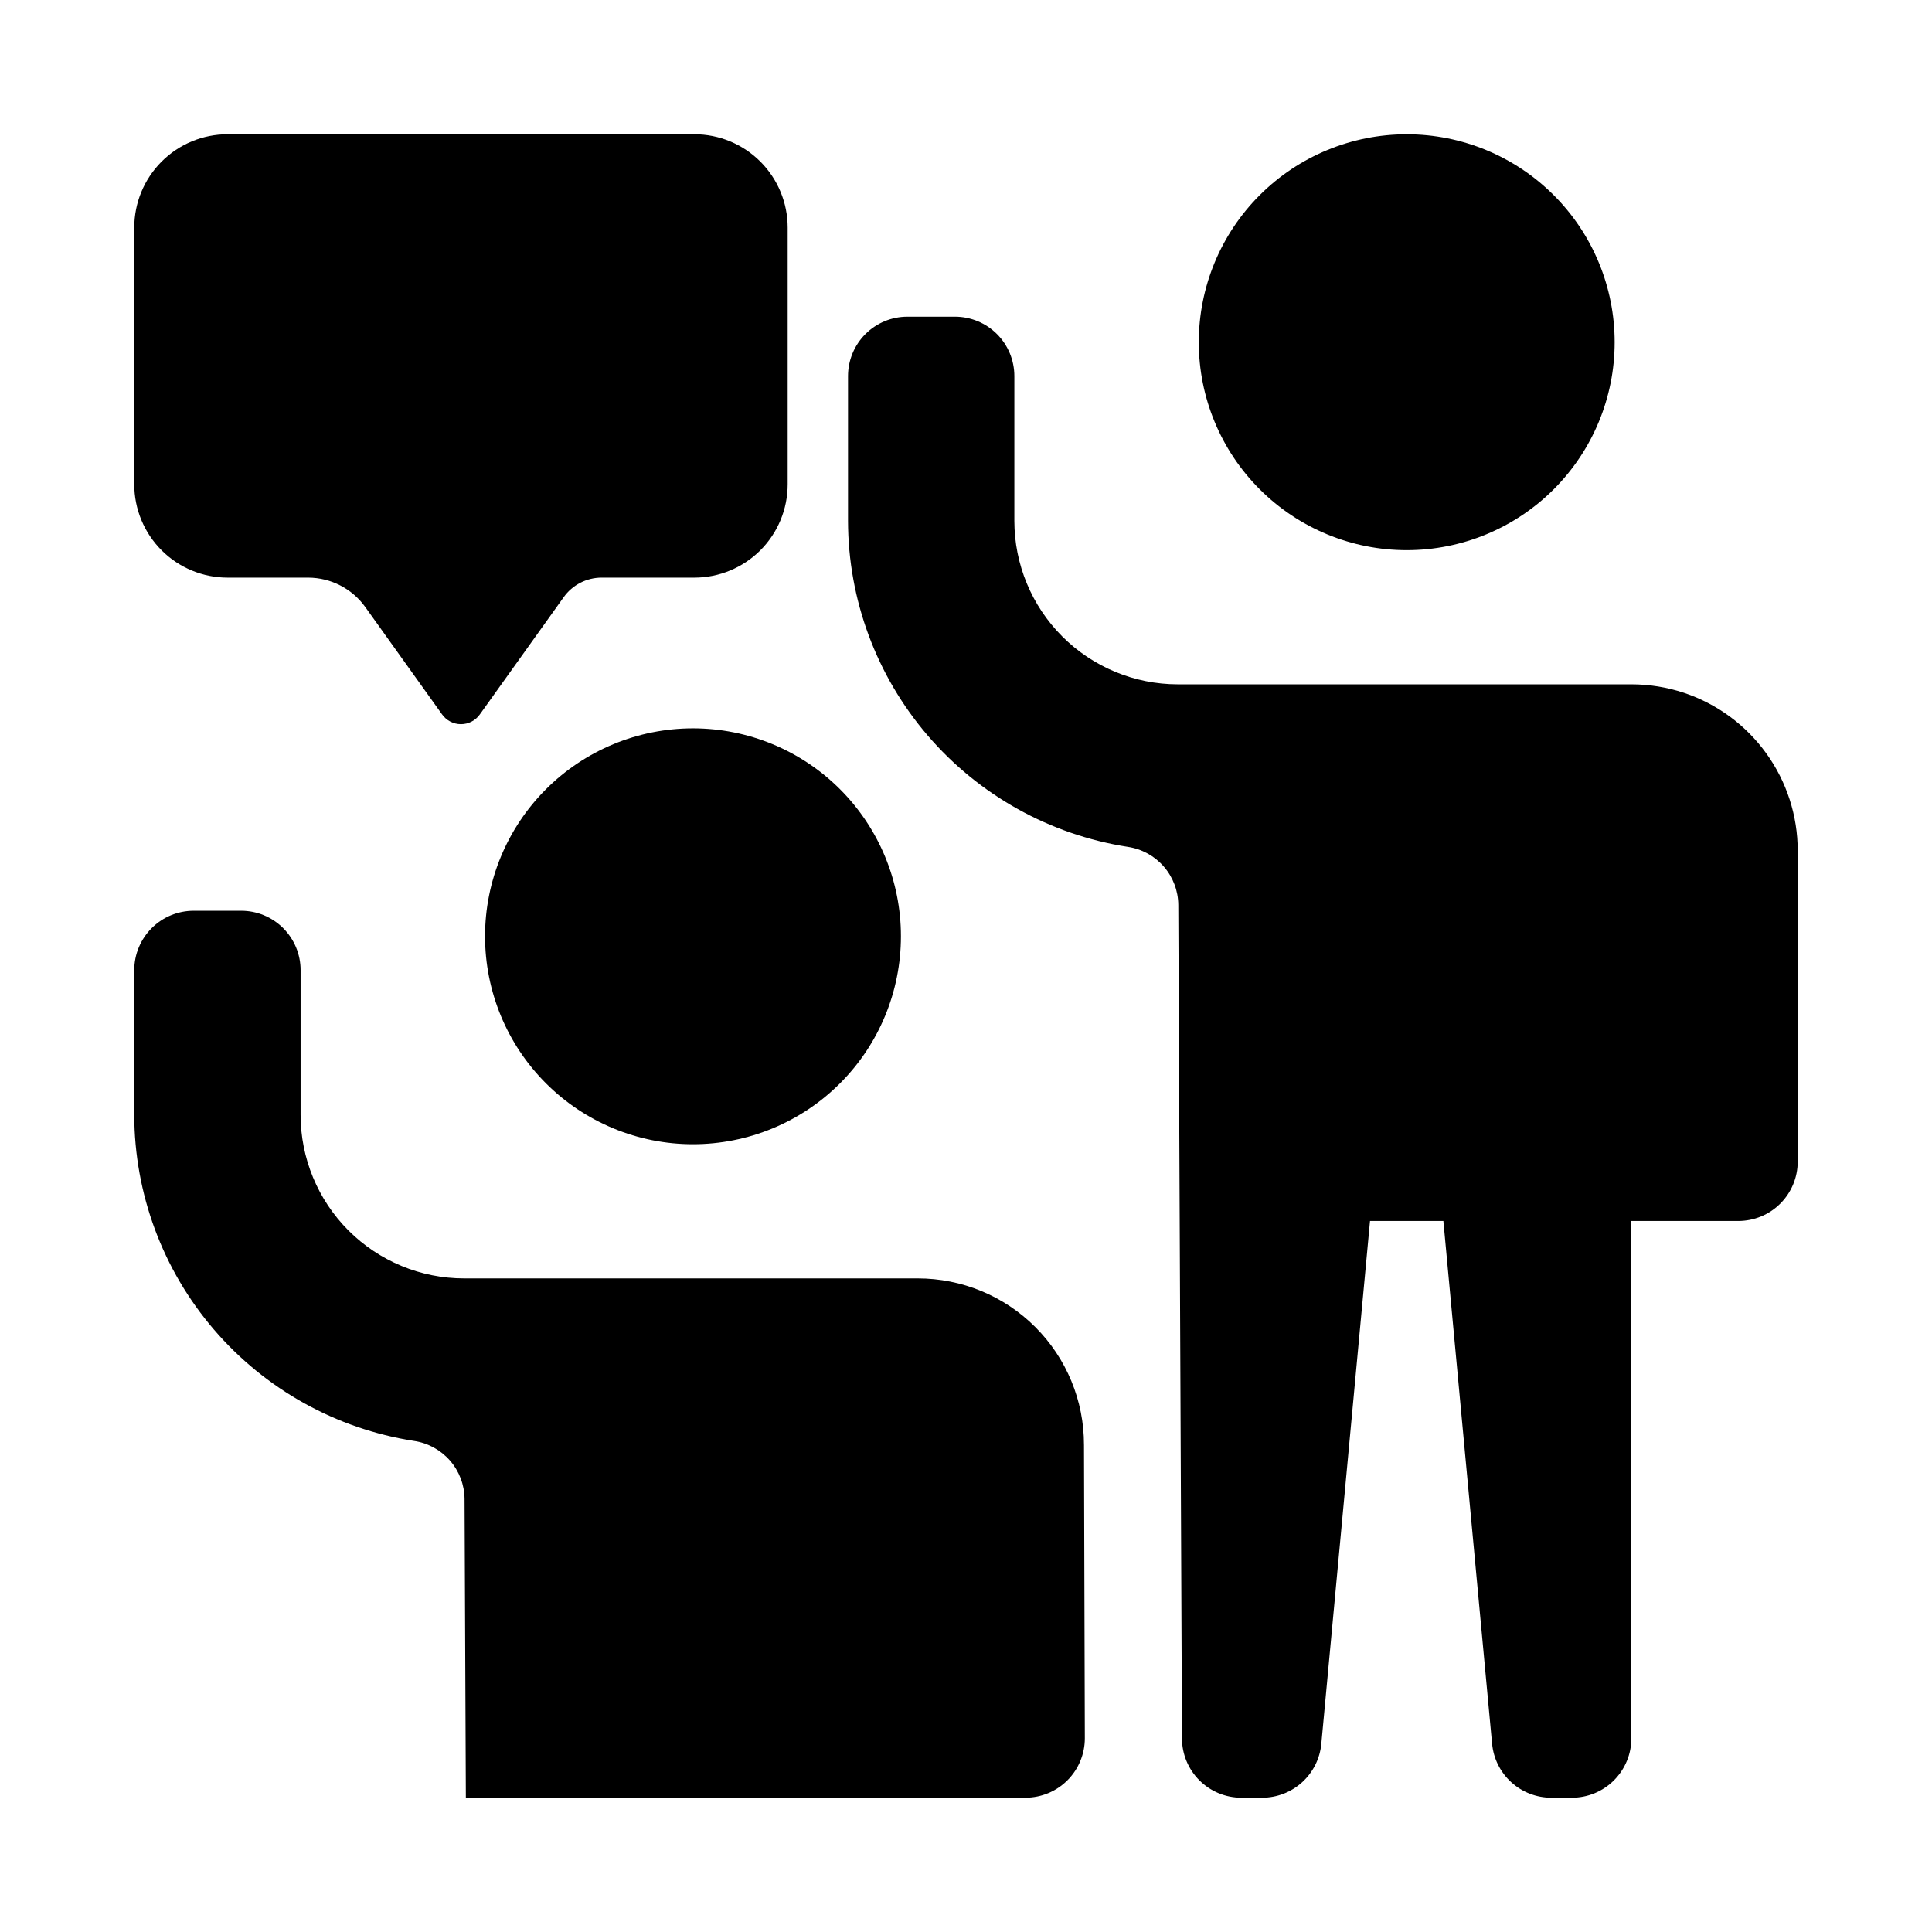 <?xml version="1.0" encoding="UTF-8"?>
<!-- Uploaded to: ICON Repo, www.iconrepo.com, Generator: ICON Repo Mixer Tools -->
<svg fill="#000000" width="800px" height="800px" version="1.1" viewBox="144 144 512 512" xmlns="http://www.w3.org/2000/svg">
 <g>
  <path d="m272.54 392.12c0 14.617 5.805 28.637 16.141 38.969 10.332 10.336 24.348 16.145 38.965 16.145s28.633-5.805 38.969-16.141c10.336-10.332 16.141-24.352 16.141-38.965 0.004-14.617-5.805-28.633-16.137-38.969-10.336-10.336-24.355-16.141-38.969-16.141-14.617 0-28.633 5.805-38.965 16.137-10.336 10.336-16.145 24.352-16.145 38.965z"/>
  <path d="m179.58 439.45c0.031 20.875 7.519 41.051 21.109 56.895 13.594 15.84 32.395 26.309 53.02 29.516 3.703 0.543 7.09 2.391 9.547 5.215 2.461 2.82 3.824 6.43 3.856 10.172l0.344 79.164h148.29c4.176 0 8.18-1.656 11.133-4.609 2.953-2.953 4.613-6.957 4.613-11.133l-0.223-77.793h-0.004c0.016-11.695-4.625-22.918-12.895-31.188-8.27-8.27-19.492-12.91-31.188-12.898h-120.18c-11.492 0-22.516-4.566-30.645-12.691-8.129-8.129-12.695-19.152-12.695-30.648v-38.348c0.004-4.176-1.656-8.18-4.609-11.133-2.953-2.953-6.957-4.613-11.133-4.609h-12.598c-4.176 0-8.18 1.656-11.129 4.609-2.953 2.953-4.613 6.957-4.613 11.133z"/>
  <path d="m571.9 234.69c0-14.617-5.805-28.633-16.141-38.969-10.336-10.332-24.352-16.137-38.965-16.137-14.617 0-28.633 5.805-38.969 16.141-10.332 10.336-16.137 24.352-16.137 38.969 0 14.613 5.805 28.629 16.141 38.965 10.336 10.332 24.352 16.137 38.969 16.137 14.613 0 28.629-5.805 38.965-16.141 10.332-10.336 16.137-24.352 16.137-38.965z"/>
  <path d="m590.26 327.6c-4.492-1.488-9.195-2.246-13.93-2.246h-120.18c-11.492 0-22.516-4.566-30.645-12.691-8.125-8.129-12.691-19.152-12.691-30.645v-38.352c0-4.176-1.656-8.18-4.609-11.133s-6.957-4.609-11.133-4.609h-12.598c-4.176 0-8.18 1.656-11.133 4.609-2.949 2.953-4.609 6.957-4.609 11.133v38.352c0.031 20.871 7.519 41.047 21.109 56.891 13.594 15.84 32.395 26.309 53.02 29.516 3.703 0.543 7.09 2.391 9.547 5.215 2.457 2.82 3.824 6.43 3.852 10.172l0.973 220.93c0.016 4.16 1.684 8.148 4.633 11.086 2.953 2.938 6.945 4.586 11.109 4.586h5.512c3.922 0 7.703-1.465 10.605-4.106 2.898-2.641 4.707-6.269 5.07-10.176l12.906-138.56h19.441l12.91 138.56h0.004c0.363 3.906 2.172 7.535 5.07 10.176 2.898 2.641 6.68 4.106 10.602 4.106h5.488c4.176 0 8.184-1.656 11.133-4.609 2.953-2.953 4.613-6.957 4.613-11.133v-137.1h28.34c4.176 0 8.18-1.656 11.133-4.609 2.953-2.953 4.609-6.957 4.609-11.133v-82.391c0-9.258-2.91-18.277-8.324-25.785-5.41-7.512-13.047-13.125-21.828-16.055z"/>
  <path d="m328 179.58h-123.68c-6.562-0.004-12.855 2.602-17.492 7.242-4.641 4.637-7.246 10.93-7.246 17.492v68.027c-0.004 6.562 2.606 12.855 7.242 17.496 4.641 4.637 10.934 7.242 17.496 7.242h21.395c5.988 0.027 11.602 2.922 15.09 7.793l20.348 28.449v-0.004c1.148 1.629 3.019 2.598 5.012 2.598 1.992 0 3.859-0.969 5.008-2.598l22.199-31.043c2.32-3.262 6.078-5.199 10.082-5.195h24.551c6.562 0 12.855-2.606 17.496-7.242 4.641-4.641 7.246-10.934 7.242-17.496v-68.027c0.004-6.562-2.606-12.855-7.242-17.492-4.641-4.641-10.934-7.246-17.496-7.242z"/>
 </g>
</svg>